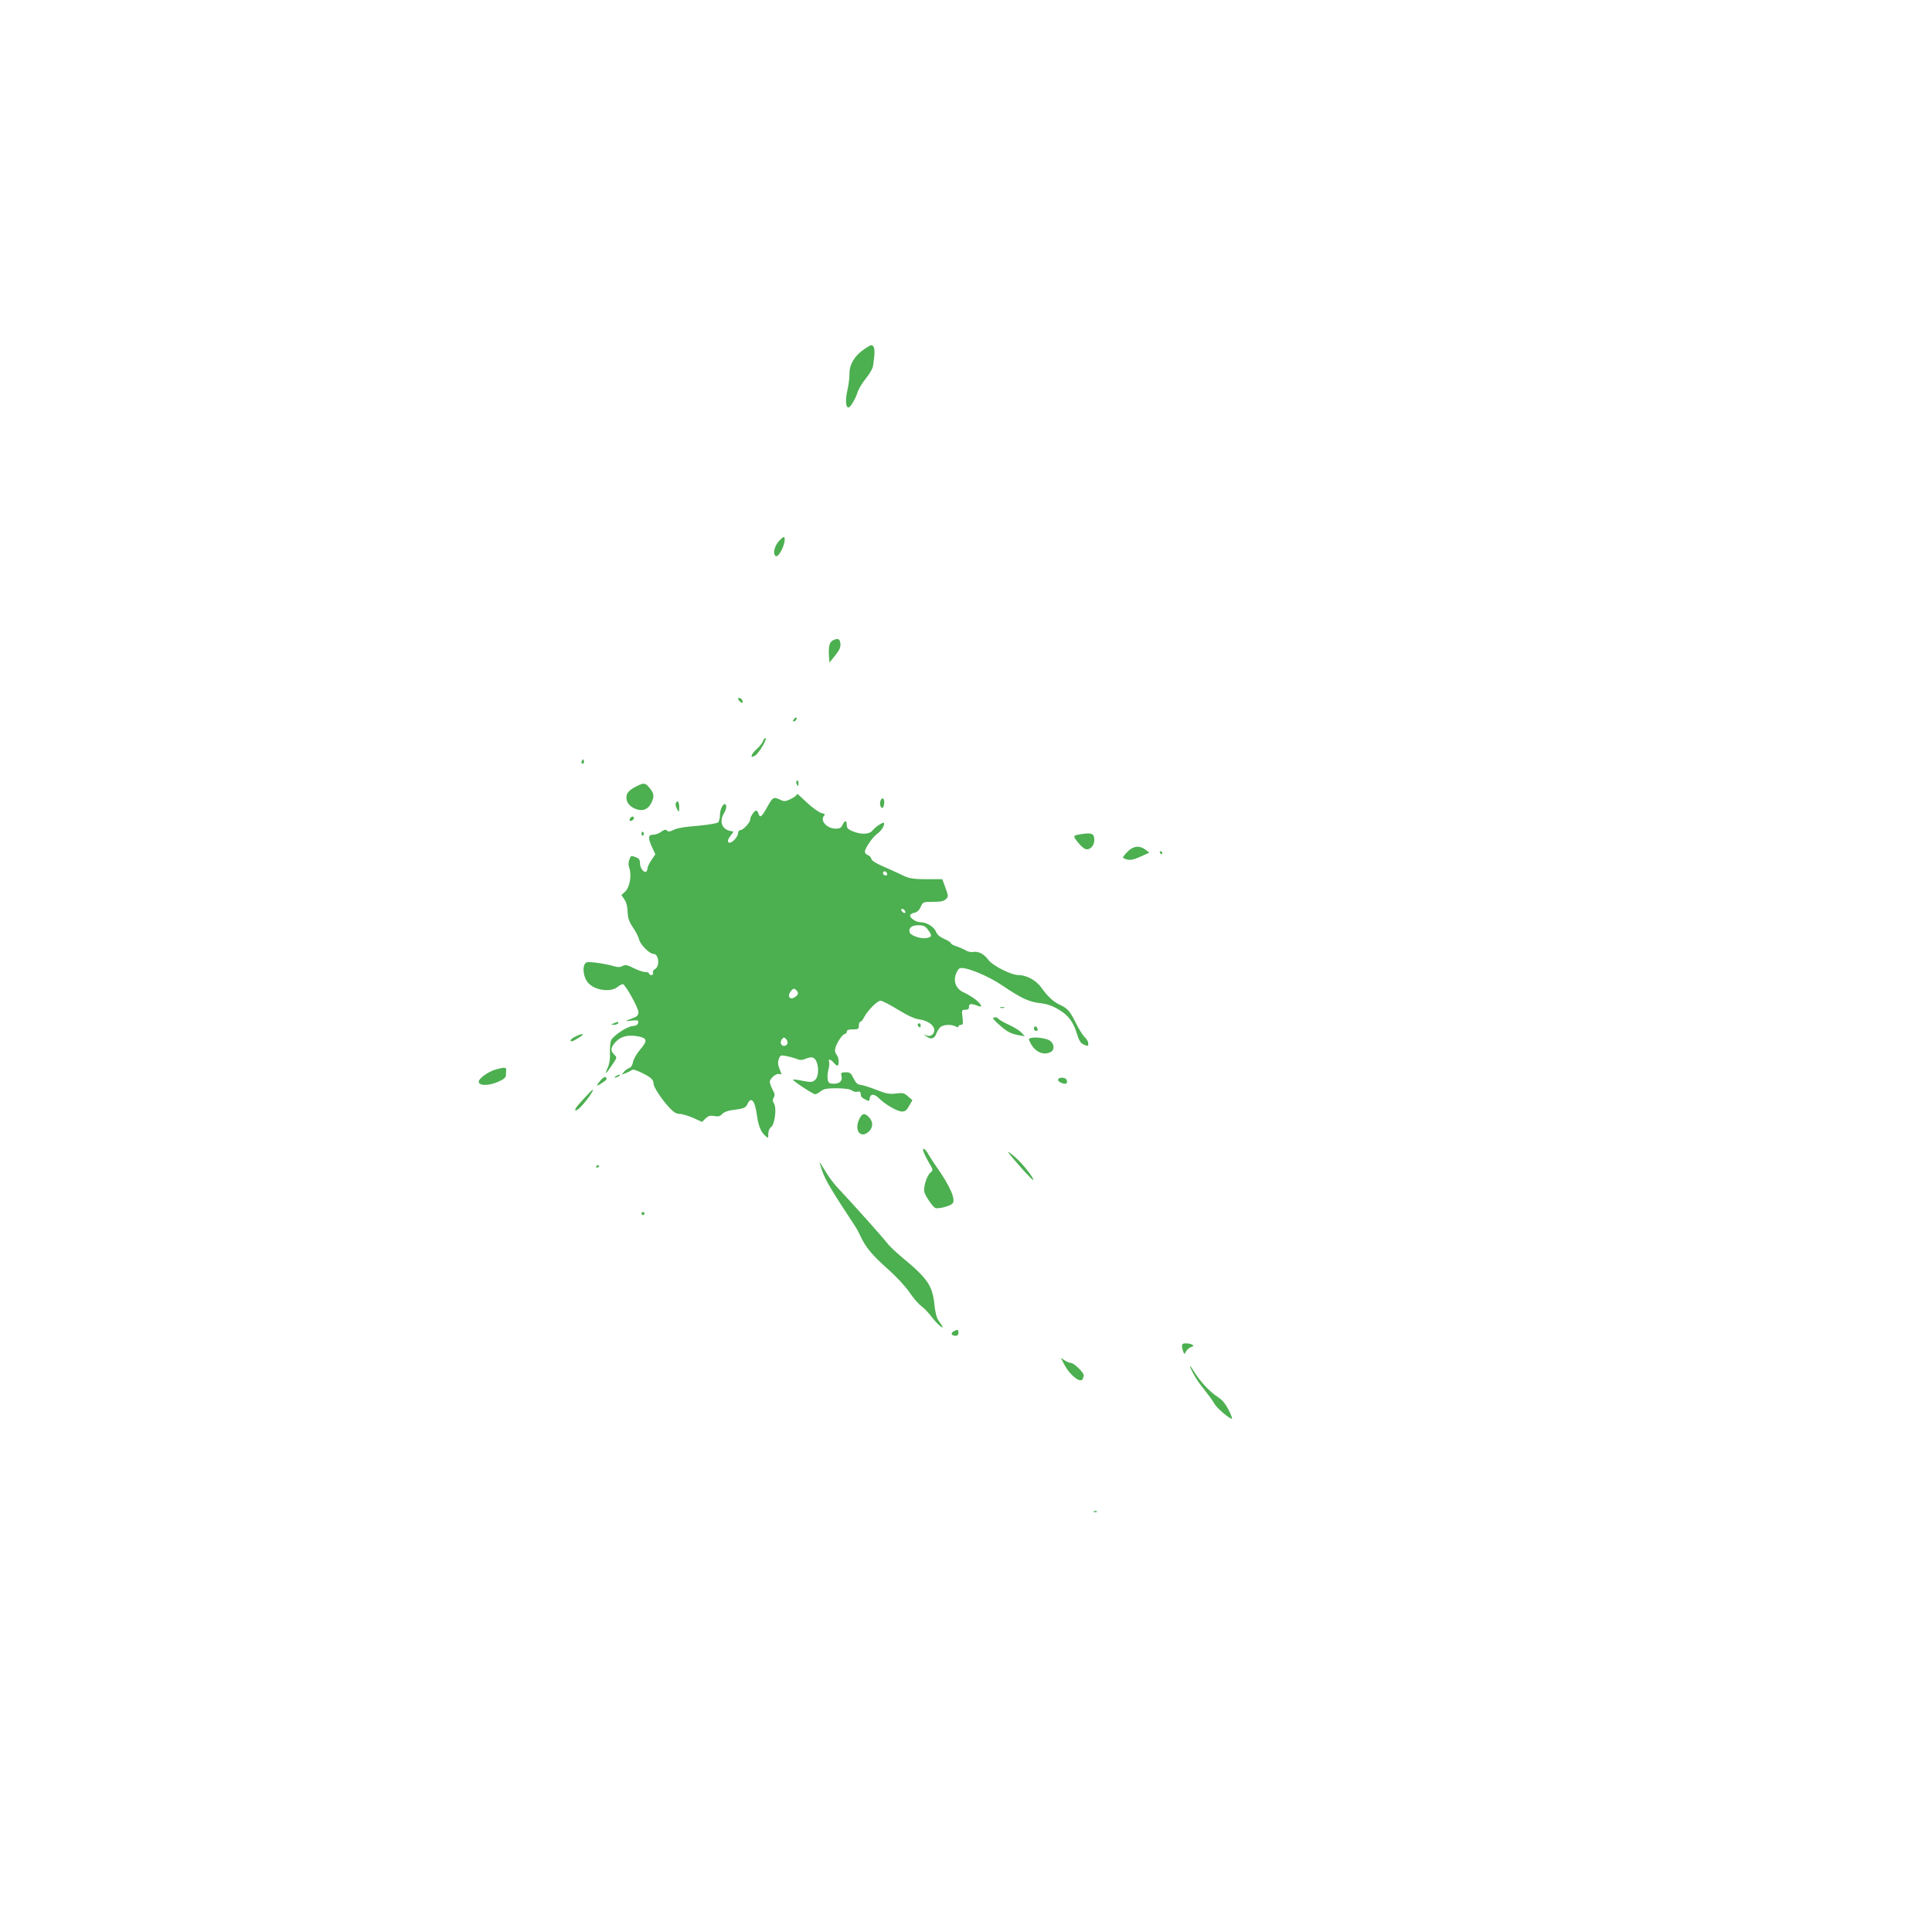 <?xml version="1.0" standalone="no"?>
<!DOCTYPE svg PUBLIC "-//W3C//DTD SVG 20010904//EN"
 "http://www.w3.org/TR/2001/REC-SVG-20010904/DTD/svg10.dtd">
<svg version="1.0" xmlns="http://www.w3.org/2000/svg"
 width="1280pt" height="1280pt" viewBox="0 0 1280 1280"
 preserveAspectRatio="xMidYMid meet">
<g transform="translate(0,1280) scale(0.1,-0.1)"
fill="#4caf50" stroke="none">
<path d="M5725 10486 c-63 -42 -99 -103 -97 -165 0 -25 -6 -74 -14 -108 -14
-60 -11 -113 7 -113 13 0 47 58 61 102 6 20 30 60 54 90 24 29 46 66 48 83 12
80 13 115 2 130 -10 13 -17 11 -61 -19z"/>
<path d="M5163 9218 c-32 -33 -45 -89 -24 -102 20 -13 67 82 59 120 -2 11 -11
7 -35 -18z"/>
<path d="M5523 8560 c-27 -11 -35 -40 -31 -103 l3 -47 38 47 c28 35 37 54 35
77 -3 33 -13 39 -45 26z"/>
<path d="M4890 8171 c0 -5 7 -14 15 -21 12 -10 15 -10 15 3 0 8 -7 17 -15 21
-8 3 -15 2 -15 -3z"/>
<path d="M5260 8035 c-8 -9 -8 -15 -2 -15 12 0 26 19 19 26 -2 2 -10 -2 -17
-11z"/>
<path d="M5055 7889 c-4 -11 -22 -34 -41 -51 -41 -37 -48 -68 -10 -43 26 17
83 115 67 115 -5 0 -13 -9 -16 -21z"/>
<path d="M3856 7761 c-4 -7 -5 -15 -2 -18 9 -9 19 4 14 18 -4 11 -6 11 -12 0z"/>
<path d="M5276 7622 c-2 -4 -1 -14 5 -22 7 -12 9 -10 9 8 0 23 -5 28 -14 14z"/>
<path d="M4230 7597 c-61 -29 -80 -49 -80 -82 0 -38 32 -69 80 -80 36 -8 66 7
85 45 21 41 19 64 -11 99 -28 34 -36 35 -74 18z"/>
<path d="M5275 7530 c-3 -5 -22 -17 -41 -26 -27 -13 -40 -14 -57 -6 -53 25
-55 24 -93 -43 -38 -69 -49 -77 -59 -45 -3 11 -10 20 -15 20 -12 0 -40 -41
-40 -60 0 -20 -47 -70 -65 -70 -8 0 -15 -8 -15 -19 0 -28 -49 -76 -63 -62 -8
8 -5 19 11 41 l22 30 -27 6 c-53 14 -68 64 -35 119 11 17 16 38 13 48 -11 30
-41 -16 -41 -62 0 -21 -6 -44 -13 -50 -8 -6 -63 -15 -123 -21 -118 -10 -147
-16 -182 -33 -16 -8 -25 -8 -34 1 -8 8 -17 6 -36 -8 -14 -11 -38 -20 -53 -20
-36 0 -38 -21 -8 -85 l21 -45 -26 -38 c-14 -21 -26 -45 -26 -54 0 -9 -4 -19
-9 -23 -16 -9 -41 25 -41 56 0 22 -6 32 -26 39 -34 13 -33 14 -45 -17 -7 -18
-6 -36 1 -56 16 -47 2 -126 -28 -154 l-25 -23 19 -28 c13 -18 21 -46 22 -82 2
-44 9 -65 36 -105 18 -27 37 -63 40 -79 9 -35 69 -96 96 -96 35 0 43 -82 10
-100 -11 -6 -17 -16 -14 -25 4 -9 0 -15 -10 -15 -9 0 -16 5 -16 10 0 6 -11 10
-25 10 -14 0 -49 12 -77 26 -43 22 -54 24 -73 14 -17 -9 -32 -9 -56 -2 -54 17
-165 33 -182 26 -32 -12 -26 -96 10 -136 43 -49 147 -64 193 -28 14 11 30 20
36 20 16 0 104 -157 104 -187 0 -15 -8 -26 -22 -32 -74 -29 -74 -29 -24 -23
43 4 48 3 44 -14 -2 -13 -13 -20 -38 -22 -37 -4 -123 -61 -141 -93 -5 -11 -9
-48 -8 -82 2 -42 -3 -74 -14 -99 -24 -53 -14 -47 27 14 35 52 35 52 16 70 -27
26 -25 48 9 85 34 37 81 49 148 37 62 -12 65 -29 14 -88 -22 -25 -43 -62 -47
-81 -3 -20 -13 -37 -24 -40 -9 -3 -26 -15 -36 -26 -18 -20 -18 -20 11 -9 16 6
34 15 41 21 7 6 31 -1 69 -20 60 -30 75 -45 75 -72 0 -22 62 -114 108 -161 25
-27 45 -38 65 -38 16 0 56 -12 89 -26 l59 -27 24 23 c19 18 31 21 58 16 26 -5
38 -2 51 13 11 12 37 23 65 26 80 10 91 15 103 40 24 54 50 24 63 -75 9 -68
26 -109 54 -134 21 -19 21 -19 21 12 0 19 7 36 18 44 25 17 39 127 20 157 -10
16 -10 25 -2 39 9 14 8 26 -7 52 -10 19 -18 42 -19 51 0 24 44 61 64 53 16 -6
16 -4 1 33 -12 30 -13 46 -5 67 9 25 13 26 47 20 21 -4 52 -12 69 -19 25 -10
37 -10 63 1 17 7 38 11 47 7 37 -14 47 -118 14 -148 -18 -16 -26 -16 -81 -6
-33 7 -63 11 -65 8 -6 -5 133 -97 147 -97 6 0 22 9 36 20 21 16 41 20 107 20
52 -1 87 -5 99 -14 10 -8 27 -12 37 -9 11 3 21 0 21 -6 1 -6 2 -16 3 -21 0 -6
13 -17 28 -24 25 -13 27 -13 30 7 4 31 30 32 61 1 41 -41 119 -86 150 -88 23
-1 33 6 50 37 l22 38 -29 25 c-26 23 -35 25 -81 19 -44 -5 -64 -1 -127 24 -41
16 -87 31 -104 33 -23 2 -33 12 -49 44 -17 35 -24 40 -53 40 -29 -1 -32 -3
-27 -24 8 -33 -11 -52 -51 -52 -28 0 -35 5 -40 25 -3 14 -2 44 4 66 6 23 8 48
5 55 -8 21 10 17 30 -6 9 -11 20 -20 24 -20 15 0 11 55 -4 72 -10 11 -13 26
-9 43 9 36 48 95 64 95 6 0 12 7 12 15 0 11 11 15 40 15 36 0 40 3 40 25 0 14
4 25 10 25 5 0 17 14 25 31 24 45 87 109 109 109 10 0 62 -26 115 -59 65 -40
111 -61 143 -65 56 -8 98 -39 98 -71 0 -30 -28 -47 -55 -34 -20 10 -20 10 -1
-5 30 -24 55 -20 67 11 6 16 18 36 26 45 18 20 73 24 104 8 13 -7 19 -7 19 0
0 5 7 10 16 10 14 0 16 8 11 50 -6 48 -5 50 18 50 19 0 25 5 25 21 0 21 14 22
64 3 29 -11 17 14 -21 44 -21 16 -54 36 -74 45 -51 21 -73 67 -58 118 7 21 19
41 28 44 33 13 184 -48 280 -113 129 -87 177 -109 251 -118 46 -5 81 -17 122
-41 66 -39 98 -81 124 -165 12 -40 24 -59 41 -67 32 -14 33 -14 33 7 0 10 -10
28 -23 40 -13 12 -40 55 -60 96 -40 80 -54 95 -107 120 -41 19 -79 54 -121
113 -34 48 -98 83 -152 83 -48 0 -171 62 -200 102 -28 38 -65 57 -99 51 -14
-3 -36 2 -49 10 -13 8 -41 20 -61 27 -21 6 -38 16 -38 21 0 5 -20 18 -43 28
-30 13 -48 28 -56 49 -14 33 -63 62 -103 62 -28 0 -68 26 -68 44 0 8 13 16 28
19 19 4 32 16 42 39 15 33 16 33 82 33 51 0 71 4 85 18 17 17 17 20 -3 75
l-21 57 -104 0 c-81 0 -113 5 -144 19 -22 11 -65 30 -95 44 -100 43 -123 57
-128 74 -2 10 -13 20 -23 23 -10 4 -19 13 -19 22 0 23 52 98 82 119 27 18 53
62 44 72 -7 7 -57 -27 -77 -52 -21 -25 -76 -26 -131 -3 -30 13 -38 21 -38 41
0 33 -13 33 -28 1 -9 -20 -19 -25 -45 -25 -59 0 -108 55 -76 87 7 7 2 12 -18
16 -15 3 -57 33 -93 66 -35 34 -66 61 -67 61 -1 0 -5 -4 -8 -10z m603 -518 c2
-7 -3 -12 -12 -12 -9 0 -16 7 -16 16 0 17 22 14 28 -4z m120 -251 c3 -8 -1
-12 -9 -9 -7 2 -15 10 -17 17 -3 8 1 12 9 9 7 -2 15 -10 17 -17z m150 -121
c29 -39 28 -48 -10 -55 -36 -7 -103 16 -111 37 -10 29 13 48 56 48 36 0 47 -5
65 -30z m-868 -405 c13 -16 7 -30 -20 -45 -28 -15 -44 10 -24 38 18 26 27 27
44 7z m-63 -349 c-8 -20 -36 -21 -43 -1 -4 8 0 22 7 31 11 13 14 13 27 0 8 -8
12 -22 9 -30z"/>
<path d="M5834 7496 c-8 -20 -1 -47 11 -49 6 -1 11 13 13 31 3 32 -14 45 -24
18z"/>
<path d="M4477 7477 c-3 -7 1 -24 9 -38 13 -24 13 -23 14 14 0 36 -13 50 -23
24z"/>
<path d="M4175 7379 c-4 -6 -5 -13 -2 -16 7 -7 27 6 27 18 0 12 -17 12 -25 -2z"/>
<path d="M4250 7274 c0 -8 5 -12 10 -9 6 4 8 11 5 16 -9 14 -15 11 -15 -7z"/>
<path d="M7160 7273 c-52 -8 -53 -11 -20 -52 17 -22 40 -43 51 -46 29 -10 59
21 59 60 0 43 -17 50 -90 38z"/>
<path d="M7471 7158 c-17 -17 -31 -35 -31 -39 0 -4 13 -10 30 -14 21 -5 46 1
87 20 l58 26 -25 19 c-39 30 -82 26 -119 -12z"/>
<path d="M7685 7150 c3 -5 8 -10 11 -10 2 0 4 5 4 10 0 6 -5 10 -11 10 -5 0
-7 -4 -4 -10z"/>
<path d="M6628 6123 c6 -2 18 -2 25 0 6 3 1 5 -13 5 -14 0 -19 -2 -12 -5z"/>
<path d="M6580 6053 c0 -5 23 -28 52 -53 39 -34 66 -48 105 -56 l53 -10 -22
24 c-13 14 -51 38 -85 53 -34 16 -64 33 -68 39 -7 12 -35 14 -35 3z"/>
<path d="M4065 6020 c-19 -8 -19 -9 2 -9 12 -1 25 4 28 9 7 12 -2 12 -30 0z"/>
<path d="M6080 6011 c0 -6 5 -13 10 -16 6 -3 10 1 10 9 0 9 -4 16 -10 16 -5 0
-10 -4 -10 -9z"/>
<path d="M6850 5985 c0 -8 7 -15 15 -15 9 0 12 6 9 15 -4 8 -10 15 -15 15 -5
0 -9 -7 -9 -15z"/>
<path d="M3813 5933 c-18 -9 -33 -20 -33 -25 0 -13 13 -9 55 17 45 27 28 33
-22 8z"/>
<path d="M6829 5923 c-15 -4 -15 -7 -2 -33 29 -59 87 -85 134 -60 28 15 24 56
-6 76 -25 16 -93 25 -126 17z"/>
<path d="M3290 5716 c-55 -14 -122 -63 -118 -85 5 -25 63 -25 124 0 42 18 54
28 56 46 0 13 1 28 2 35 1 17 -14 18 -64 4z"/>
<path d="M4080 5670 c-8 -5 -10 -10 -5 -10 6 0 17 5 25 10 8 5 11 10 5 10 -5
0 -17 -5 -25 -10z"/>
<path d="M3983 5647 c-36 -40 -36 -49 1 -25 37 24 43 33 27 42 -4 3 -17 -5
-28 -17z"/>
<path d="M7010 5645 c0 -15 46 -32 57 -22 3 4 3 13 0 22 -8 20 -57 20 -57 0z"/>
<path d="M3866 5519 c-55 -59 -69 -83 -43 -73 24 9 120 134 103 134 -2 0 -29
-27 -60 -61z"/>
<path d="M5695 5390 c-37 -71 -1 -133 54 -93 35 26 39 68 10 99 -30 32 -45 30
-64 -6z"/>
<path d="M6120 5165 c6 -15 22 -47 37 -72 26 -45 26 -46 7 -62 -24 -20 -49
-101 -39 -131 9 -29 53 -93 71 -103 15 -8 90 9 112 27 29 22 -11 115 -107 251
-16 22 -37 55 -48 74 -24 44 -48 55 -33 16z"/>
<path d="M6680 5165 c39 -53 161 -188 165 -183 9 9 -73 113 -123 155 -31 26
-50 39 -42 28z"/>
<path d="M5430 5099 c0 -3 9 -31 19 -61 19 -56 66 -134 213 -357 10 -14 27
-45 38 -69 35 -75 76 -125 179 -217 60 -53 119 -117 145 -155 24 -36 60 -79
81 -94 20 -15 49 -46 65 -68 16 -21 41 -49 56 -61 28 -22 26 -14 -8 34 -12 16
-22 53 -27 105 -13 126 -45 174 -215 314 -43 36 -88 79 -99 95 -22 30 -229
262 -322 360 -27 28 -67 81 -87 116 -21 35 -38 61 -38 58z"/>
<path d="M3950 5069 c0 -5 5 -7 10 -4 6 3 10 8 10 11 0 2 -4 4 -10 4 -5 0 -10
-5 -10 -11z"/>
<path d="M4250 4760 c0 -5 5 -10 10 -10 6 0 10 5 10 10 0 6 -4 10 -10 10 -5 0
-10 -4 -10 -10z"/>
<path d="M6317 3979 c-21 -12 -13 -29 14 -29 12 0 19 7 19 20 0 22 -7 24 -33
9z"/>
<path d="M7831 3883 c0 -10 4 -27 8 -38 8 -19 8 -19 19 2 7 12 22 25 33 28 17
6 19 9 8 16 -8 5 -26 9 -41 9 -20 0 -28 -5 -27 -17z"/>
<path d="M7056 3751 c34 -62 100 -114 115 -90 5 8 9 20 9 28 0 18 -65 81 -84
81 -9 0 -28 8 -42 17 l-26 17 28 -53z"/>
<path d="M7904 3703 c13 -27 47 -76 75 -110 27 -34 57 -75 66 -92 14 -28 99
-100 117 -101 4 0 -6 27 -22 59 -23 44 -43 67 -78 90 -49 32 -112 100 -151
164 -32 52 -36 46 -7 -10z"/>
<path d="M7248 2783 c7 -3 16 -2 19 1 4 3 -2 6 -13 5 -11 0 -14 -3 -6 -6z"/>
</g>
</svg>
